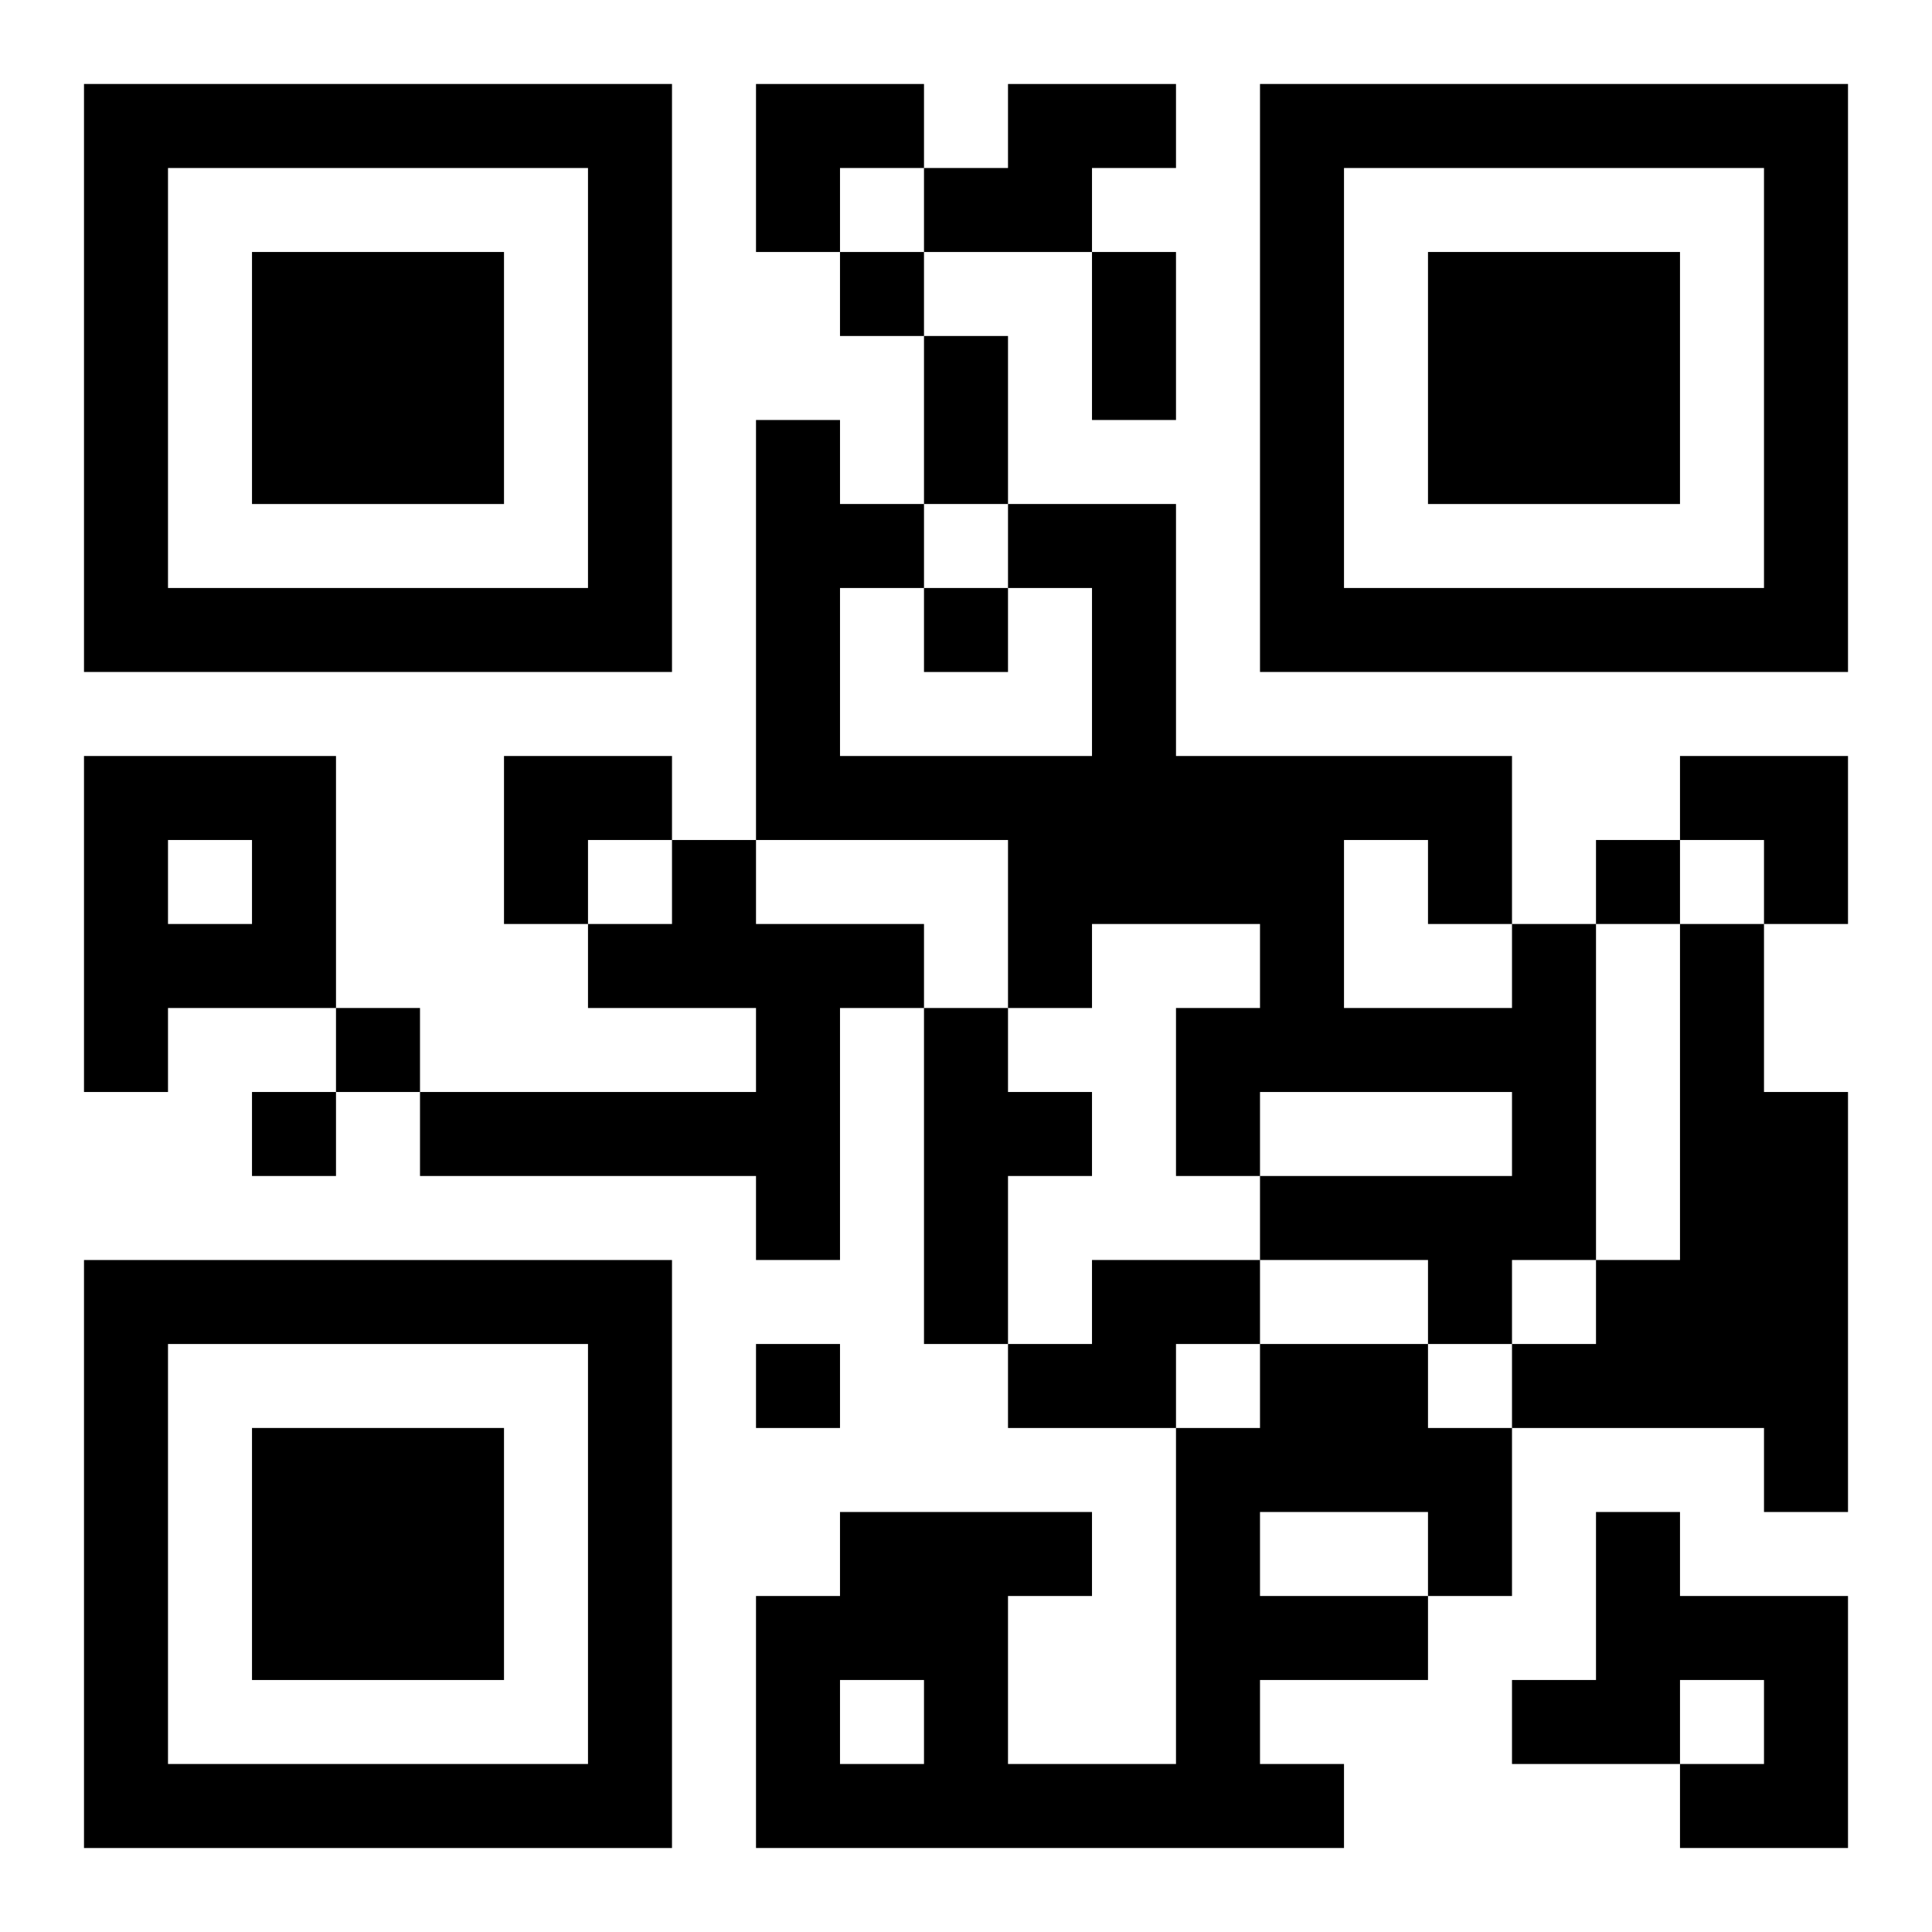 <?xml version="1.0" encoding="UTF-8"?>
<svg width="250" height="250" baseProfile="full" version="1.1" viewBox="-1 -1 23 23" xmlns="http://www.w3.org/2000/svg" xmlns:xlink="http://www.w3.org/1999/xlink"><symbol id="a"><path d="m0 7v7h7v-7h-7zm1 1h5v5h-5v-5zm1 1v3h3v-3h-3z"/></symbol><use y="-7" xlink:href="#a"/><use y="7" xlink:href="#a"/><use x="14" y="-7" xlink:href="#a"/><path d="m11 0h2v1h-1v1h-2v-1h1v-1m-11 8h3v3h-2v1h-1v-4m1 1v1h1v-1h-1m6 0h1v1h2v1h-1v3h-1v-1h-4v-1h4v-1h-2v-1h1v-1m10 1h1v4h-1v1h-1v-1h-2v-1h3v-1h-3v1h-1v-2h1v-1h-2v1h-1v-2h-3v-5h1v1h1v1h-1v2h3v-2h-1v-1h2v3h4v2m-2-1v2h2v-1h-1v-1h-1m4 1h1v2h1v5h-1v-1h-3v-1h1v-1h1v-4m-9 1h1v1h1v1h-1v2h-1v-4m2 3h2v1h-1v1h-2v-1h1v-1m2 1h2v1h1v2h-1v1h-2v1h1v1h-7v-3h1v-1h3v1h-1v2h2v-4h1v-1m0 2v1h2v-1h-2m-5 2v1h1v-1h-1m9-2h1v1h2v3h-2v-1h1v-1h-1v1h-2v-1h1v-2m-9-15v1h1v-1h-1m1 4v1h1v-1h-1m8 3v1h1v-1h-1m-15 2v1h1v-1h-1m-1 1v1h1v-1h-1m6 3v1h1v-1h-1m4-13h1v2h-1v-2m-2 1h1v2h-1v-2m-2-3h2v1h-1v1h-1zm-3 8h2v1h-1v1h-1zm14 0h2v2h-1v-1h-1z"/></svg>
